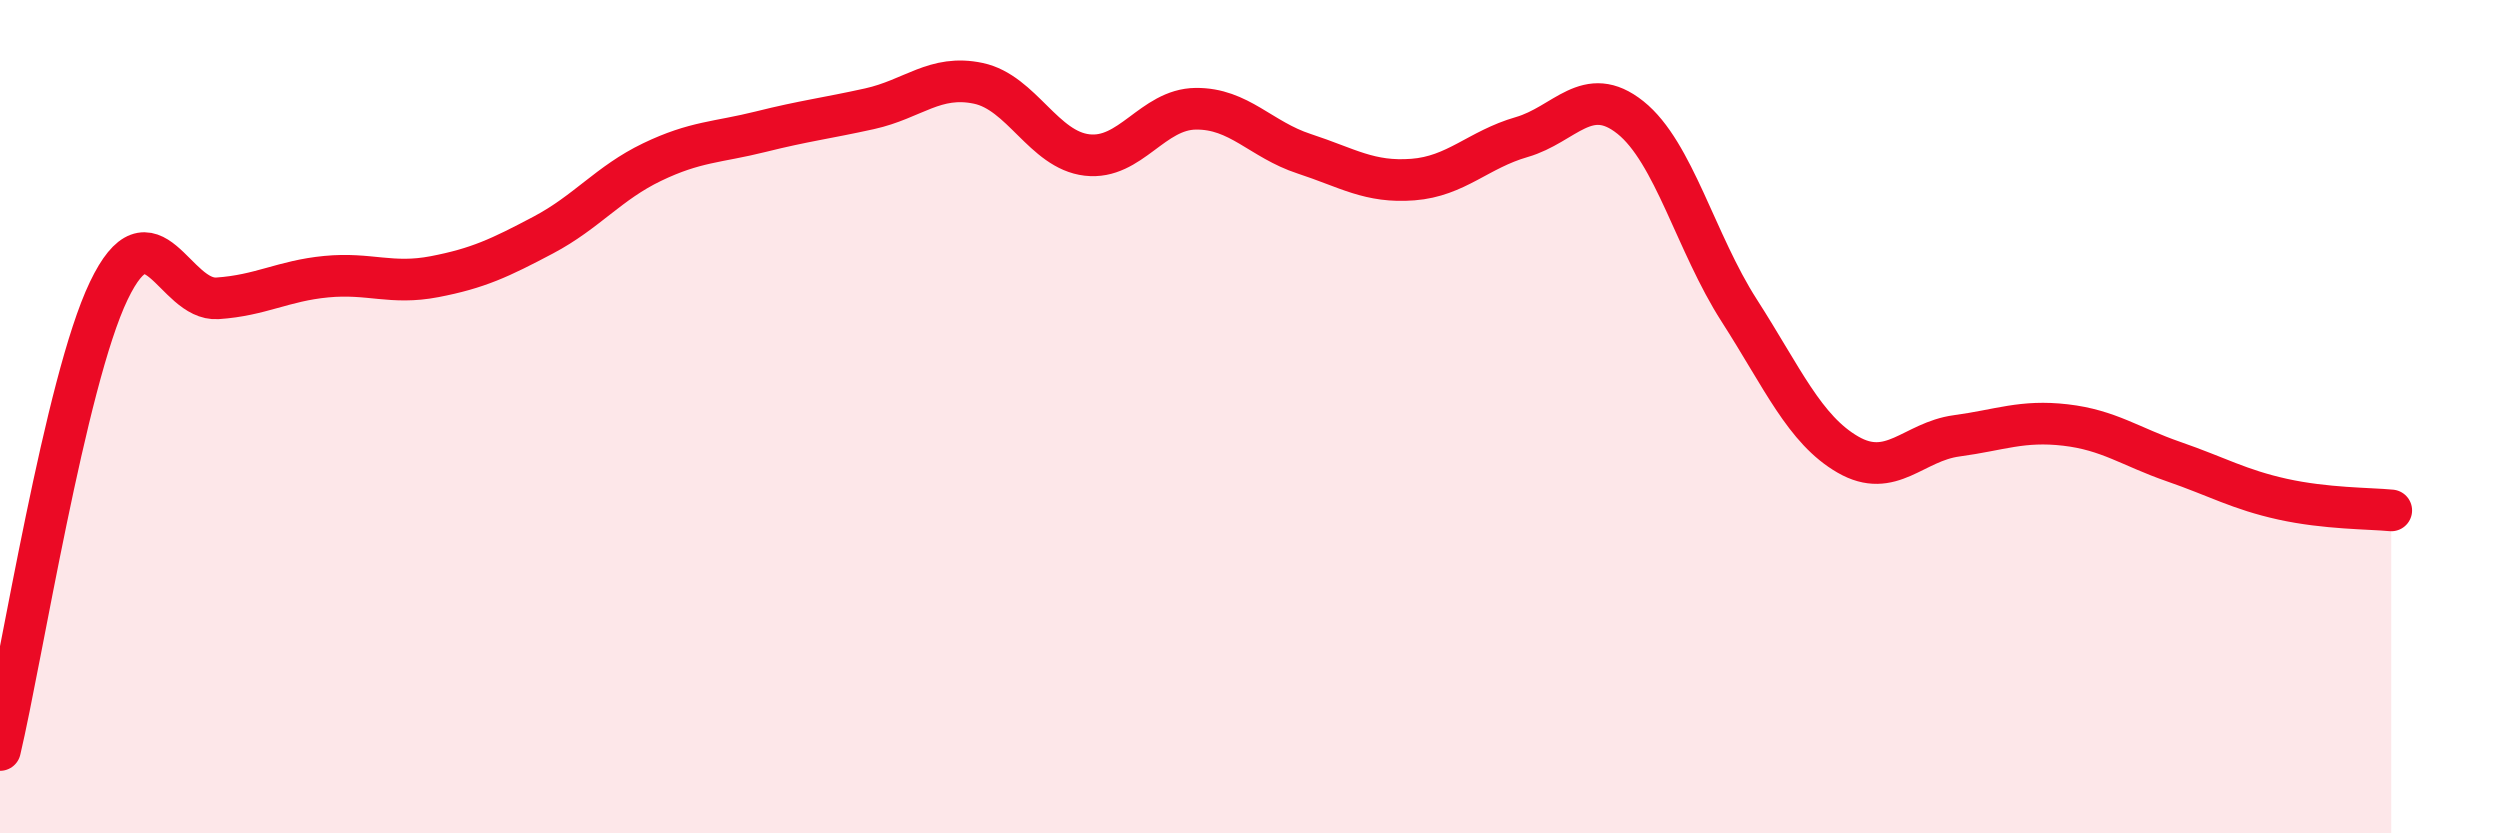 
    <svg width="60" height="20" viewBox="0 0 60 20" xmlns="http://www.w3.org/2000/svg">
      <path
        d="M 0,18 C 0.52,15.8 1.57,9.15 2.61,6.98 C 3.65,4.81 4.18,7.23 5.22,7.16 C 6.26,7.09 6.79,6.74 7.83,6.64 C 8.87,6.54 9.39,6.84 10.43,6.64 C 11.47,6.44 12,6.19 13.04,5.64 C 14.08,5.09 14.61,4.39 15.65,3.89 C 16.69,3.39 17.22,3.42 18.26,3.16 C 19.3,2.9 19.83,2.84 20.87,2.61 C 21.91,2.38 22.44,1.78 23.48,2 C 24.52,2.22 25.05,3.6 26.09,3.72 C 27.13,3.84 27.66,2.62 28.7,2.61 C 29.74,2.6 30.26,3.35 31.3,3.69 C 32.34,4.03 32.87,4.39 33.91,4.31 C 34.95,4.23 35.48,3.59 36.52,3.29 C 37.56,2.99 38.09,1.99 39.13,2.82 C 40.17,3.65 40.7,5.83 41.74,7.45 C 42.78,9.07 43.31,10.31 44.35,10.91 C 45.39,11.51 45.92,10.6 46.96,10.46 C 48,10.32 48.53,10.08 49.57,10.2 C 50.61,10.32 51.13,10.72 52.17,11.08 C 53.21,11.44 53.74,11.75 54.78,11.98 C 55.82,12.21 56.87,12.2 57.39,12.25L57.39 20L0 20Z"
        fill="#EB0A25"
        opacity="0.1"
        stroke-linecap="round"
        stroke-linejoin="round"
      />
      <path
        d="M 0,18 C 0.52,15.8 1.57,9.15 2.61,6.98 C 3.65,4.81 4.18,7.23 5.22,7.16 C 6.26,7.09 6.79,6.74 7.83,6.64 C 8.87,6.54 9.39,6.84 10.43,6.64 C 11.47,6.44 12,6.19 13.04,5.64 C 14.08,5.09 14.61,4.39 15.65,3.89 C 16.69,3.39 17.22,3.42 18.26,3.16 C 19.3,2.9 19.83,2.84 20.87,2.61 C 21.91,2.38 22.44,1.78 23.48,2 C 24.52,2.22 25.05,3.6 26.09,3.72 C 27.13,3.84 27.66,2.62 28.7,2.61 C 29.74,2.6 30.26,3.35 31.3,3.69 C 32.34,4.03 32.87,4.39 33.91,4.31 C 34.95,4.23 35.48,3.59 36.52,3.29 C 37.56,2.99 38.09,1.99 39.13,2.82 C 40.17,3.65 40.7,5.83 41.74,7.45 C 42.78,9.07 43.31,10.31 44.35,10.91 C 45.39,11.51 45.92,10.6 46.96,10.46 C 48,10.32 48.53,10.08 49.57,10.2 C 50.61,10.32 51.13,10.72 52.17,11.08 C 53.21,11.44 53.74,11.75 54.78,11.98 C 55.82,12.21 56.87,12.2 57.39,12.25"
        stroke="#EB0A25"
        stroke-width="1"
        fill="none"
        stroke-linecap="round"
        stroke-linejoin="round"
      />
    </svg>
  